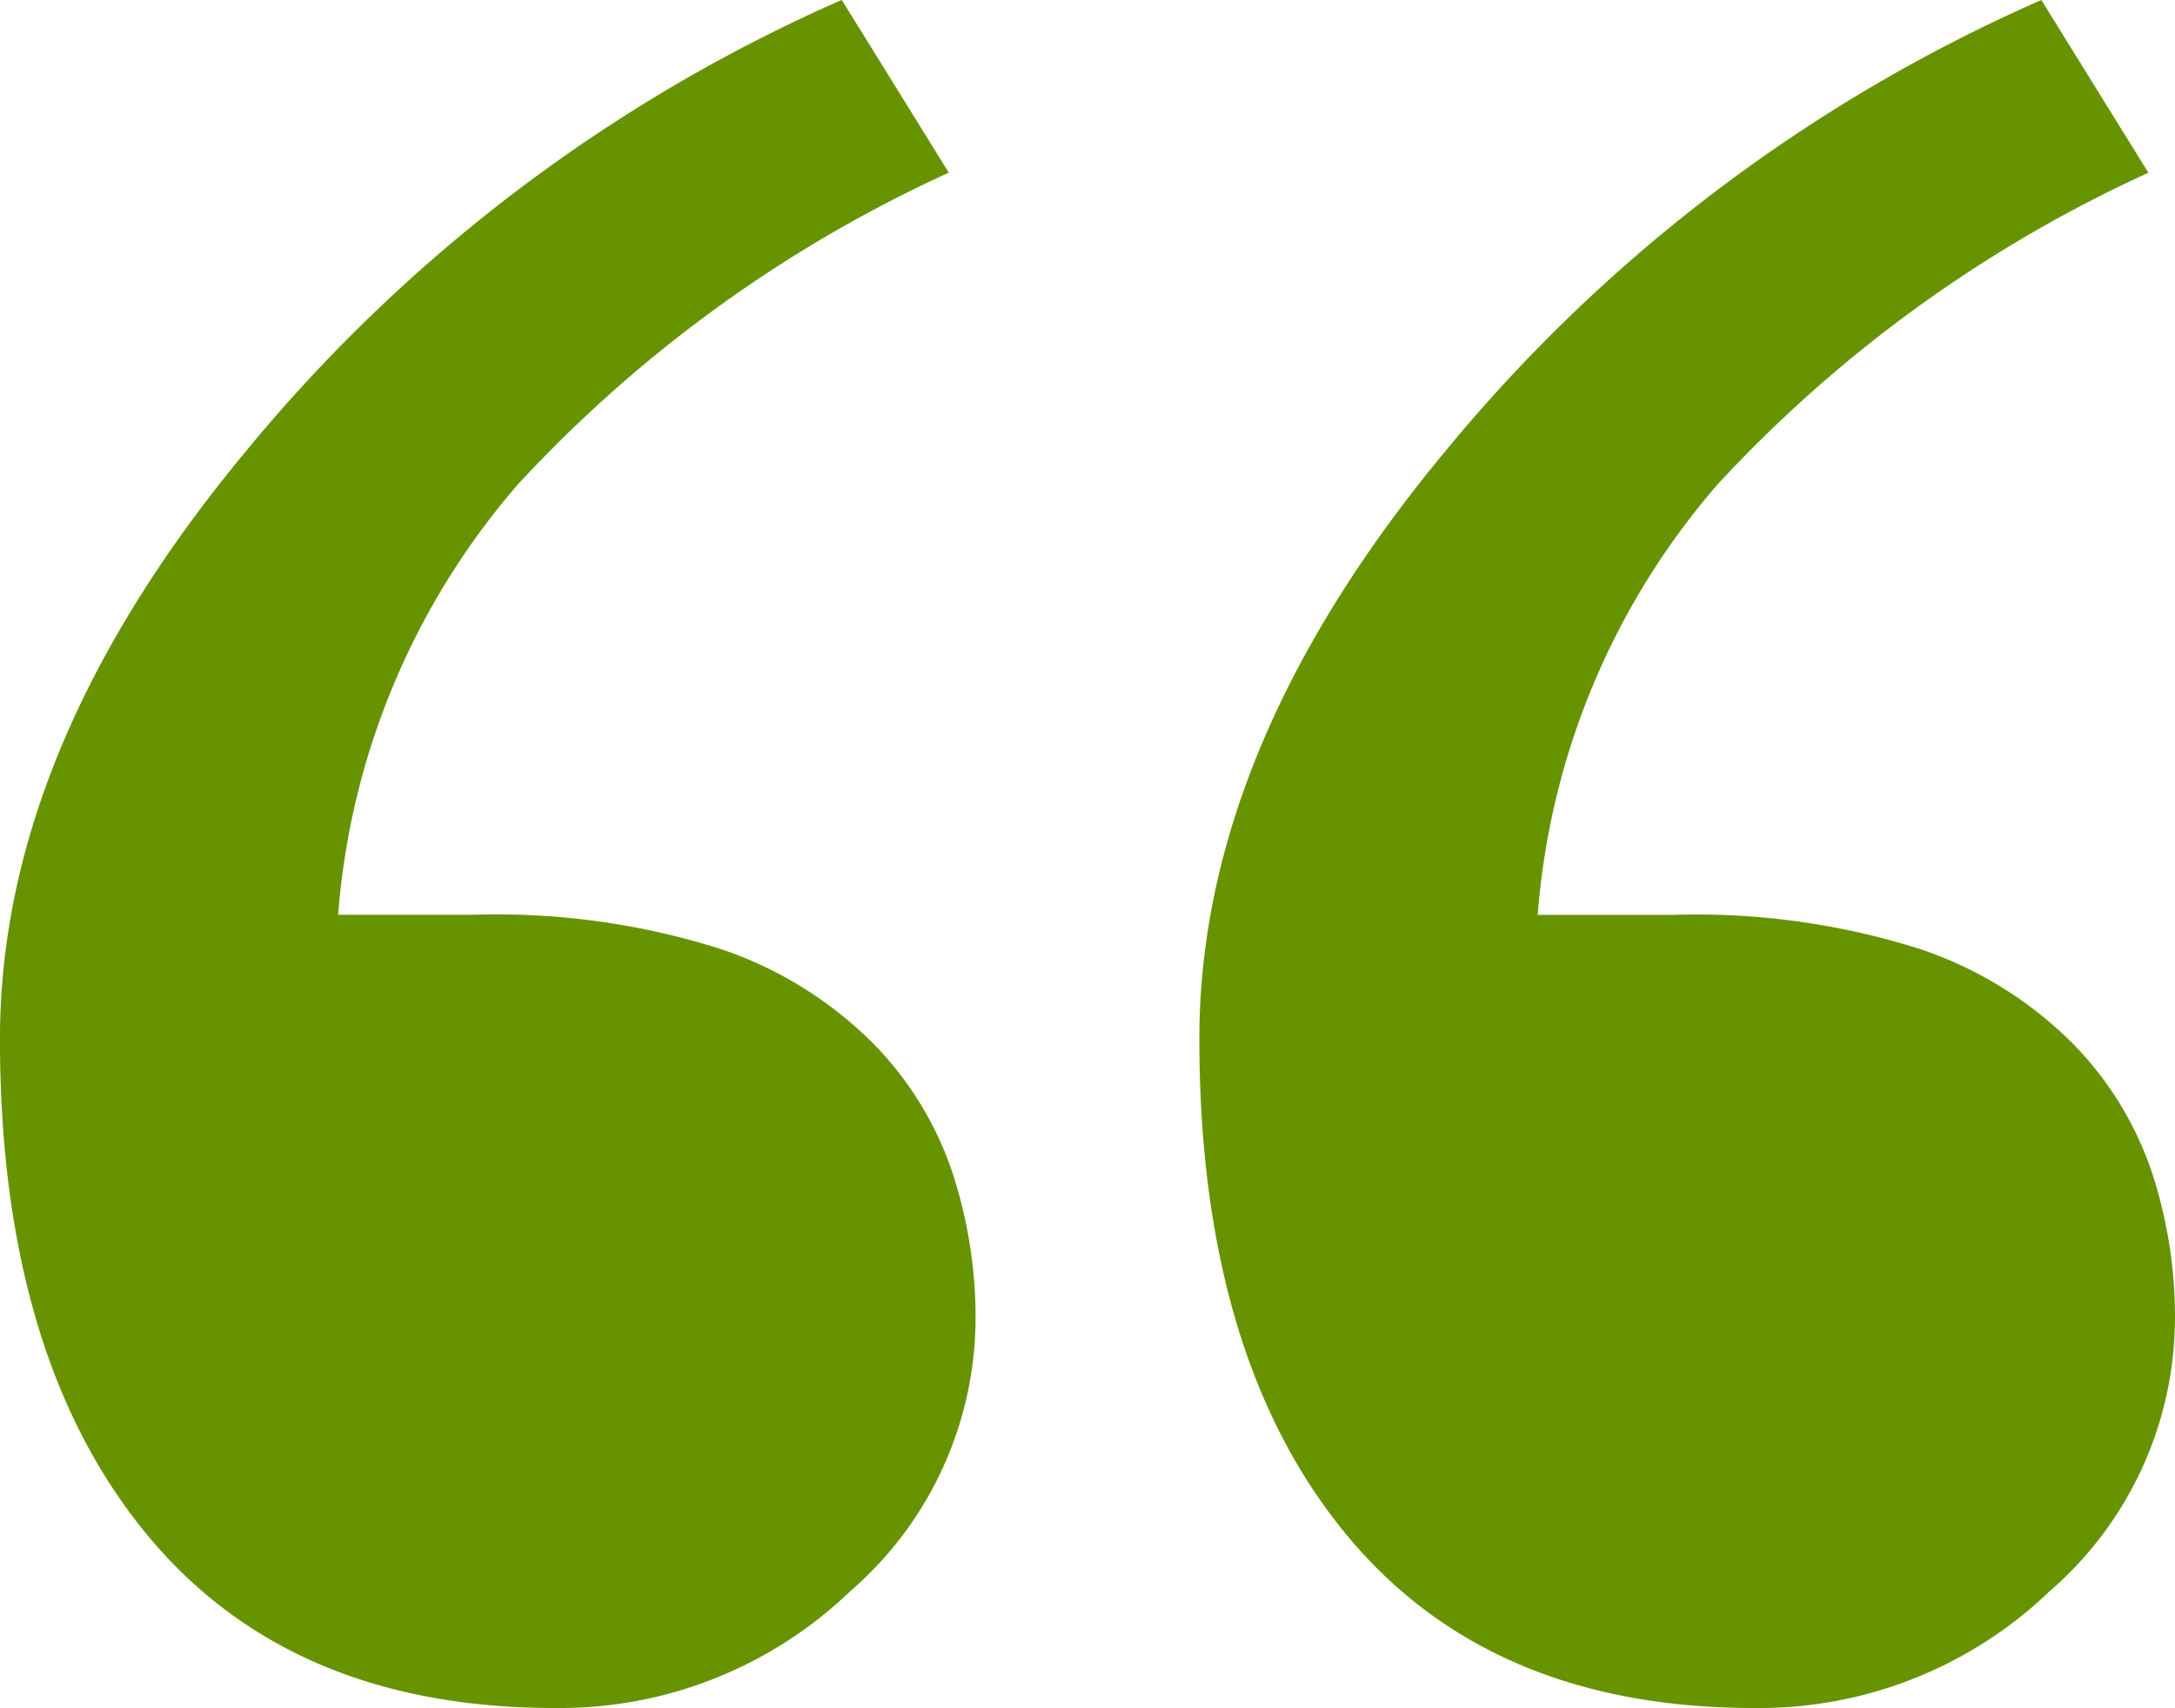 <svg xmlns="http://www.w3.org/2000/svg" width="65.479" height="51.416" viewBox="0 0 65.479 51.416">
  <path id="quote" d="M223.215,65.93a10.889,10.889,0,0,1-3.772,8.2,12.621,12.621,0,0,1-8.9,3.516q-8.057,0-12.378-5.347t-4.321-14.795q0-8.789,7.434-17.725a48.413,48.413,0,0,1,17.908-13.55l3.223,5.2a40.574,40.574,0,0,0-12.964,9.375,22.374,22.374,0,0,0-5.42,12.964h4.1a22.289,22.289,0,0,1,7.4,1.025,11.789,11.789,0,0,1,4.614,2.856,10.147,10.147,0,0,1,2.38,3.882A14.027,14.027,0,0,1,223.215,65.93Zm36.108,0a10.889,10.889,0,0,1-3.772,8.2,12.621,12.621,0,0,1-8.9,3.516q-8.057,0-12.378-5.347t-4.321-14.795q0-8.789,7.434-17.725A48.413,48.413,0,0,1,255.3,26.232l3.223,5.2a40.574,40.574,0,0,0-12.964,9.375,22.374,22.374,0,0,0-5.42,12.964h4.1a22.289,22.289,0,0,1,7.4,1.025,11.789,11.789,0,0,1,4.614,2.856,10.147,10.147,0,0,1,2.38,3.882A14.027,14.027,0,0,1,259.324,65.93Z" transform="translate(-193.845 -26.232)" fill="#679300"/>
</svg>
